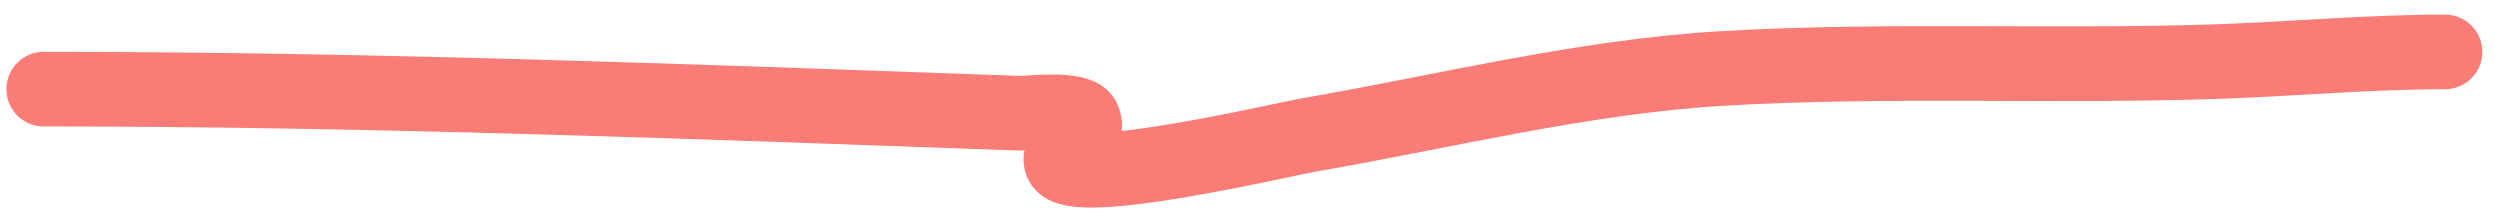 <?xml version="1.0" encoding="UTF-8"?> <svg xmlns="http://www.w3.org/2000/svg" width="134" height="12" viewBox="0 0 134 12" fill="none"><path d="M2.343 4.778C19.833 4.778 37.252 5.447 54.725 6.071C55.036 6.082 57.77 5.747 58.069 6.404C58.532 7.422 56.622 7.964 56.886 8.695C57.414 10.155 68.85 7.459 70.042 7.254C77.407 5.986 84.847 4.107 92.325 3.669C101.153 3.153 110.02 3.6 118.857 3.3C122.929 3.161 126.976 2.782 131.052 2.782" stroke="#FA7C76" stroke-width="4" stroke-linecap="round"></path></svg> 